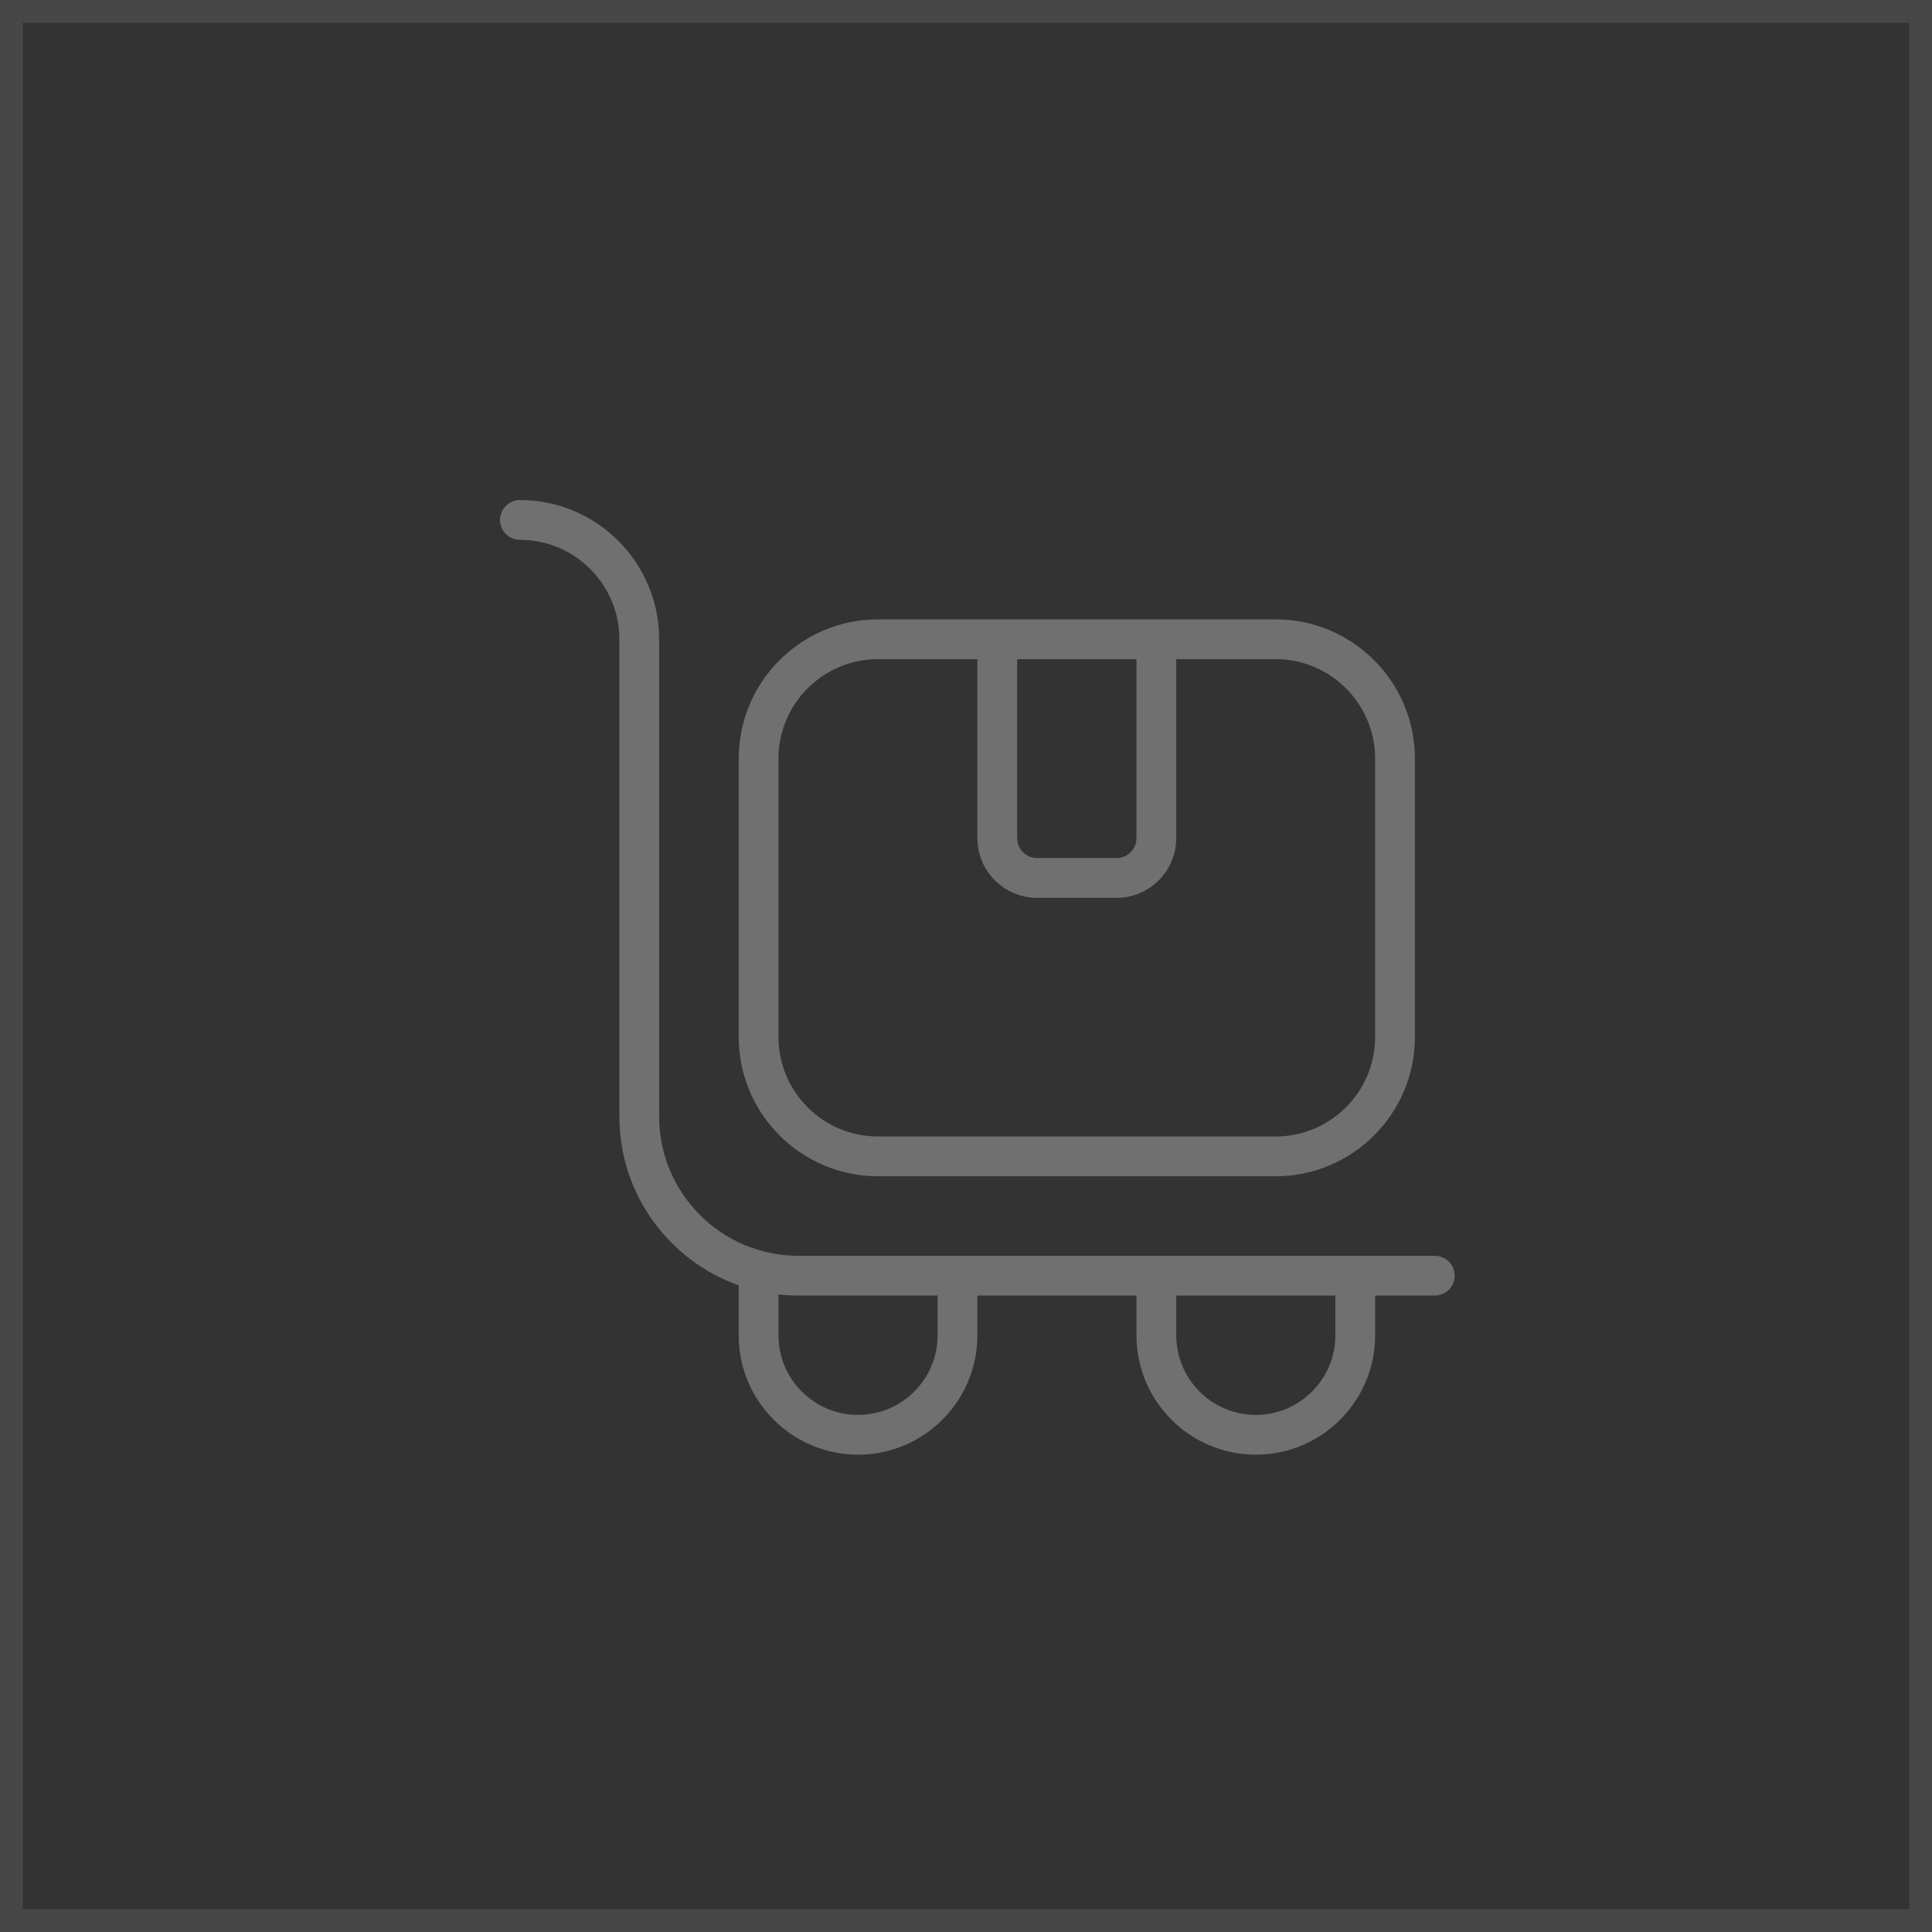 <svg width="85" height="85" viewBox="0 0 85 85" fill="none" xmlns="http://www.w3.org/2000/svg">
<rect x="0" y="0" width="85" height="85" fill="#333333" stroke="none"/>
<rect x="0.5" y="0.5" width="84" height="84" stroke="white" stroke-opacity="0.1"/>
<g clip-path="url(#clip0_3940_1291)">
<path d="M63.125 55.25H35.125C31.747 55.25 29 52.502 29 49.125V28.125C29 24.747 26.253 22 22.875 22C22.392 22 22 22.392 22 22.875C22 23.358 22.392 23.75 22.875 23.75C25.288 23.75 27.25 25.713 27.25 28.125V49.125C27.25 52.548 29.445 55.467 32.5 56.55V58.75C32.5 61.645 34.855 64 37.75 64C40.645 64 43 61.645 43 58.75V57H50V58.75C50 61.645 52.355 64 55.25 64C58.145 64 60.5 61.645 60.5 58.75V57H63.125C63.608 57 64 56.608 64 56.125C64 55.642 63.608 55.25 63.125 55.25ZM41.25 58.75C41.25 60.68 39.68 62.25 37.75 62.25C35.82 62.25 34.25 60.68 34.25 58.75V56.951C34.537 56.983 34.829 57 35.125 57H41.25V58.75ZM58.75 58.75C58.75 60.68 57.18 62.25 55.25 62.25C53.32 62.25 51.75 60.68 51.75 58.75V57H58.75V58.75ZM38.625 51.75H56.125C59.502 51.75 62.25 49.002 62.25 45.625V33.375C62.25 29.997 59.502 27.25 56.125 27.25H38.625C35.248 27.25 32.5 29.997 32.5 33.375V45.625C32.5 49.002 35.248 51.75 38.625 51.75ZM44.75 29H50V36.875C50 37.358 49.606 37.75 49.125 37.75H45.625C45.144 37.75 44.75 37.358 44.75 36.875V29ZM34.25 33.375C34.25 30.963 36.212 29 38.625 29H43V36.875C43 38.322 44.178 39.5 45.625 39.5H49.125C50.572 39.5 51.75 38.322 51.75 36.875V29H56.125C58.538 29 60.5 30.963 60.5 33.375V45.625C60.5 48.038 58.538 50 56.125 50H38.625C36.212 50 34.25 48.038 34.25 45.625V33.375Z" fill="white" fill-opacity="0.3"/>
</g>
<defs>
<clipPath id="clip0_3940_1291">
<rect width="42" height="42" fill="white" transform="translate(22 22)"/>
</clipPath>
</defs>
</svg>
